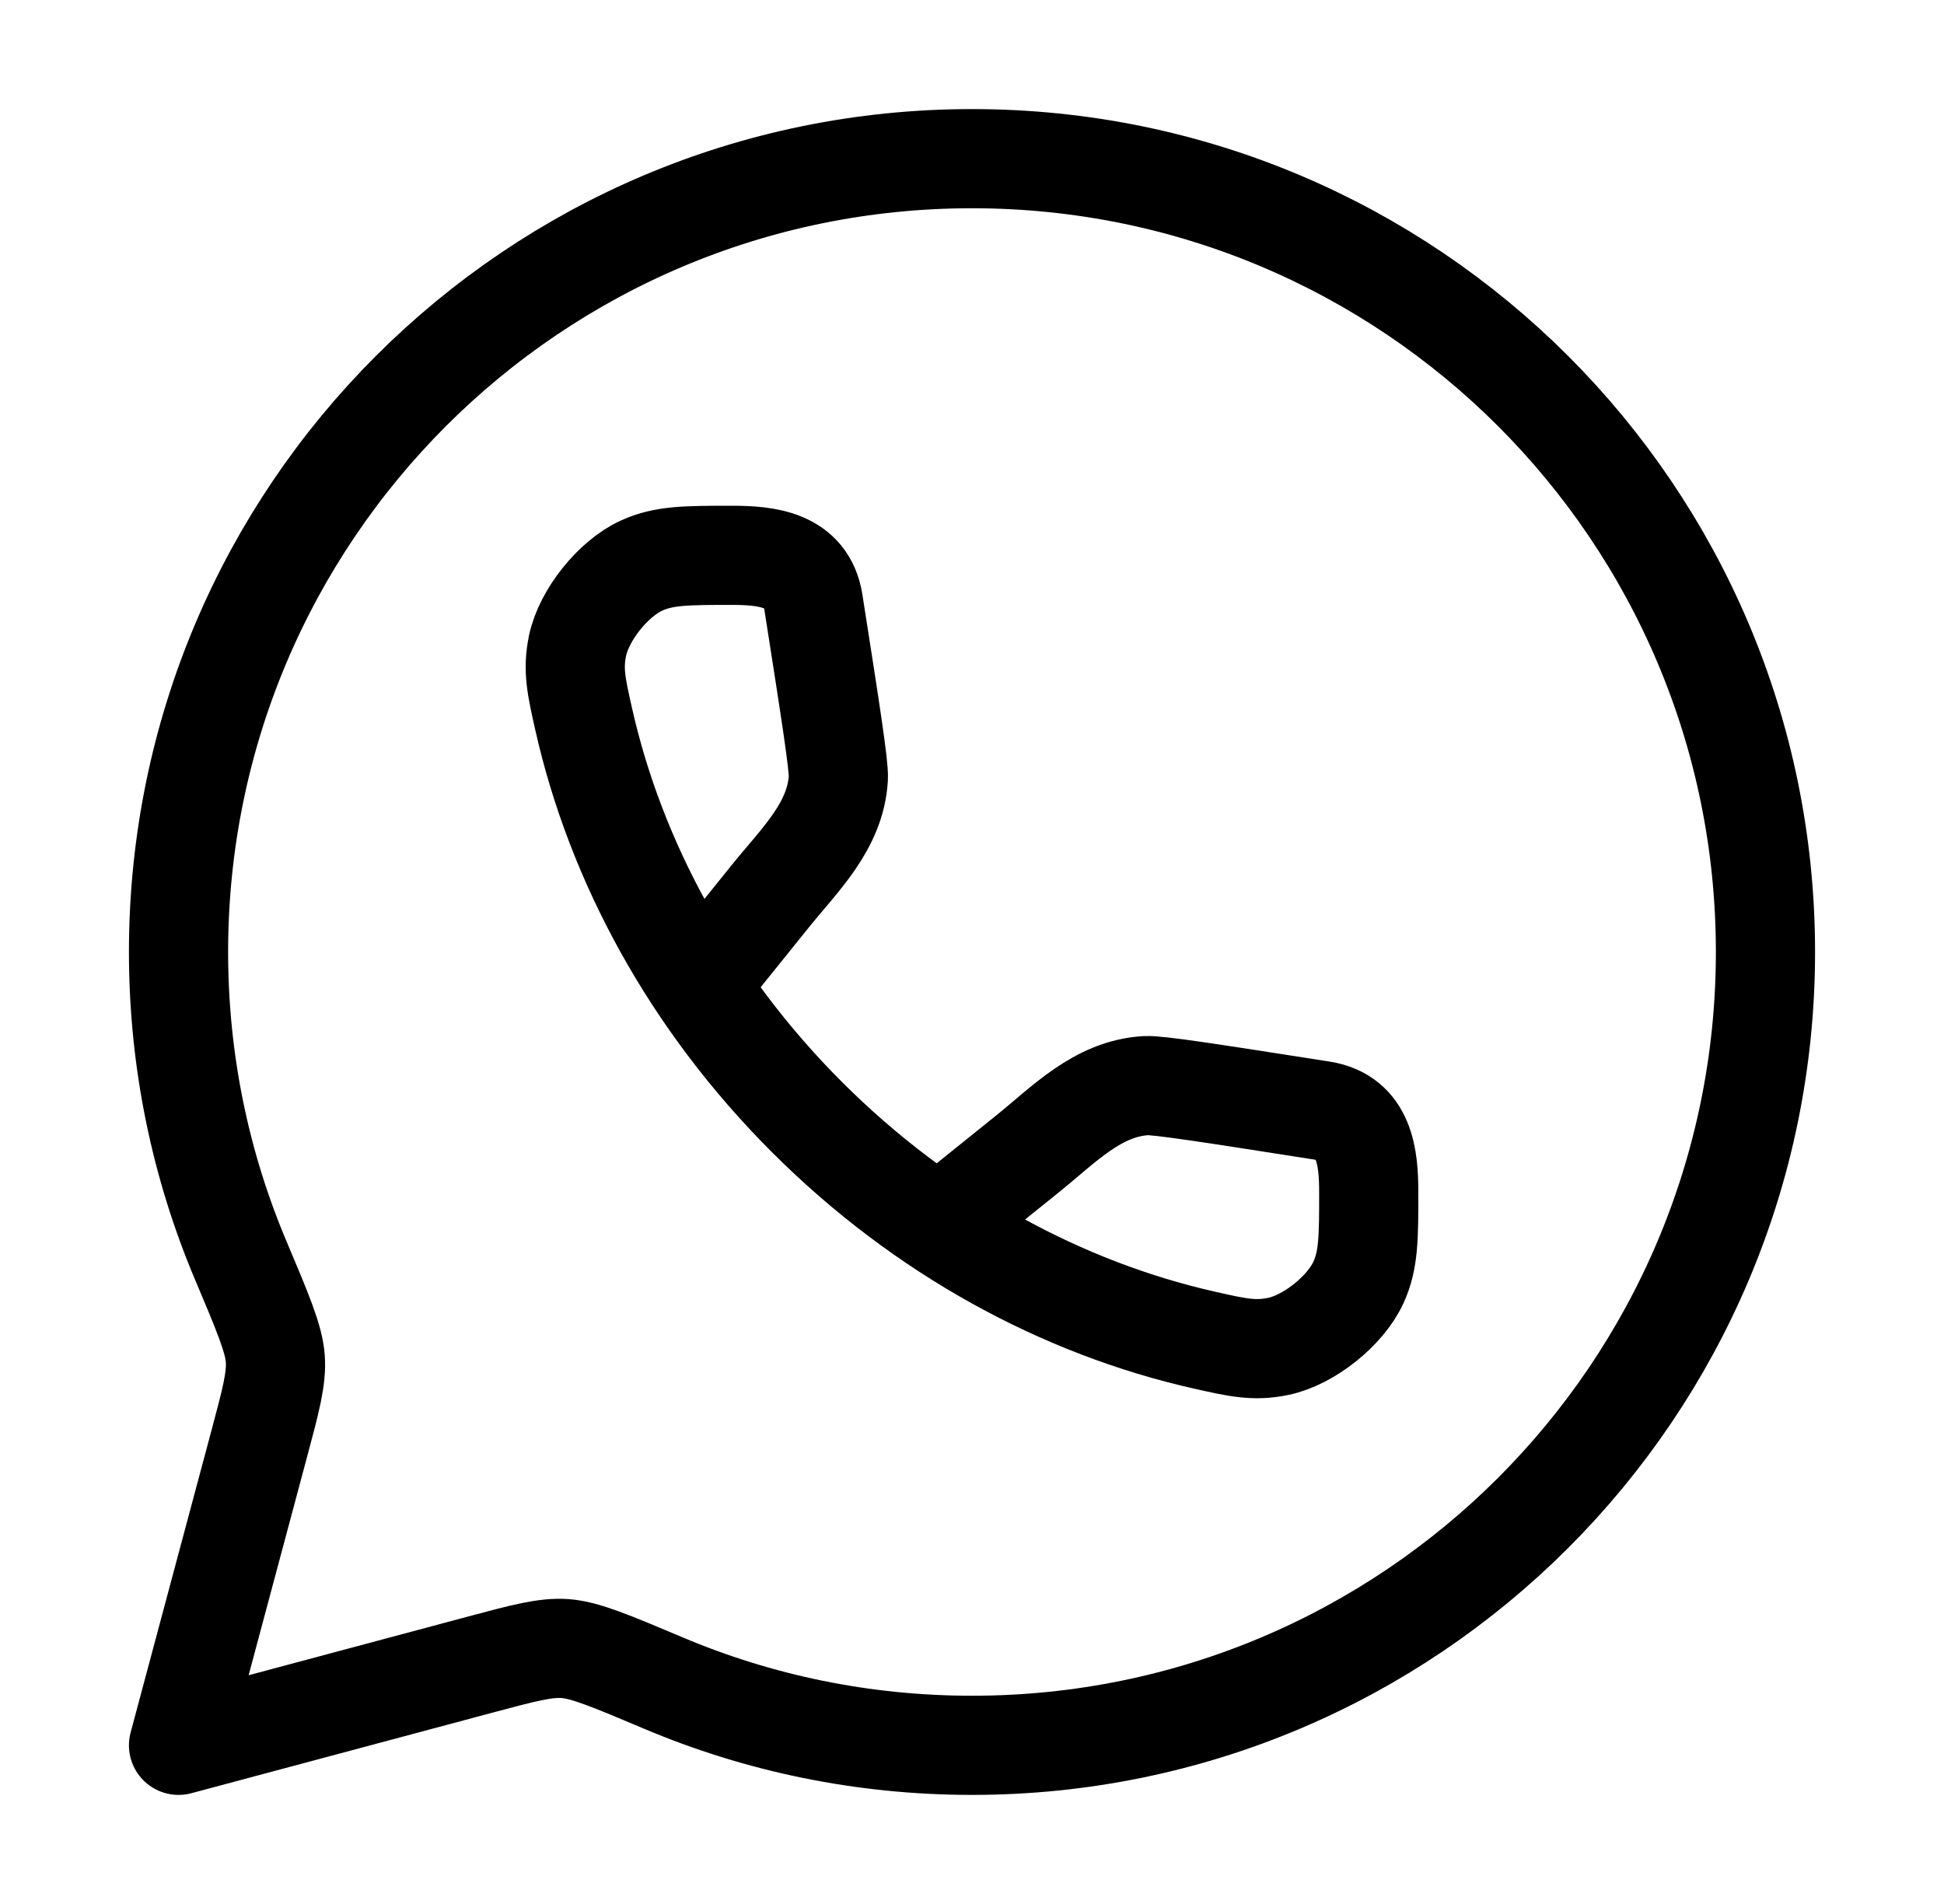 <svg width="49" height="48" viewBox="0 0 49 48" fill="none" xmlns="http://www.w3.org/2000/svg">
<path d="M24.5 44C35.546 44 44.5 35.046 44.5 24C44.5 12.954 35.546 4 24.5 4C13.454 4 4.5 12.954 4.5 24C4.5 26.758 5.058 29.385 6.068 31.775C6.626 33.096 6.905 33.757 6.939 34.256C6.974 34.755 6.827 35.304 6.533 36.403L4.5 44L12.098 41.967C13.196 41.673 13.745 41.526 14.244 41.561C14.743 41.596 15.404 41.874 16.725 42.432C19.115 43.442 21.742 44 24.5 44Z" stroke="black" stroke-width="2.5" stroke-linejoin="round"/>
<path d="M17.676 24.755L19.418 22.591C20.152 21.68 21.06 20.831 21.131 19.616C21.149 19.31 20.933 17.933 20.502 15.18C20.332 14.098 19.322 14 18.447 14C17.306 14 16.736 14 16.17 14.259C15.454 14.585 14.72 15.505 14.558 16.275C14.431 16.884 14.526 17.304 14.715 18.143C15.521 21.71 17.41 25.232 20.339 28.161C23.268 31.09 26.79 32.98 30.357 33.785C31.196 33.974 31.616 34.069 32.225 33.942C32.995 33.78 33.914 33.046 34.241 32.33C34.5 31.764 34.5 31.194 34.5 30.053C34.5 29.178 34.402 28.168 33.32 27.998C30.567 27.567 29.19 27.351 28.884 27.369C27.669 27.44 26.82 28.348 25.909 29.082L23.745 30.824" stroke="black" stroke-width="2.5"/>
</svg>
